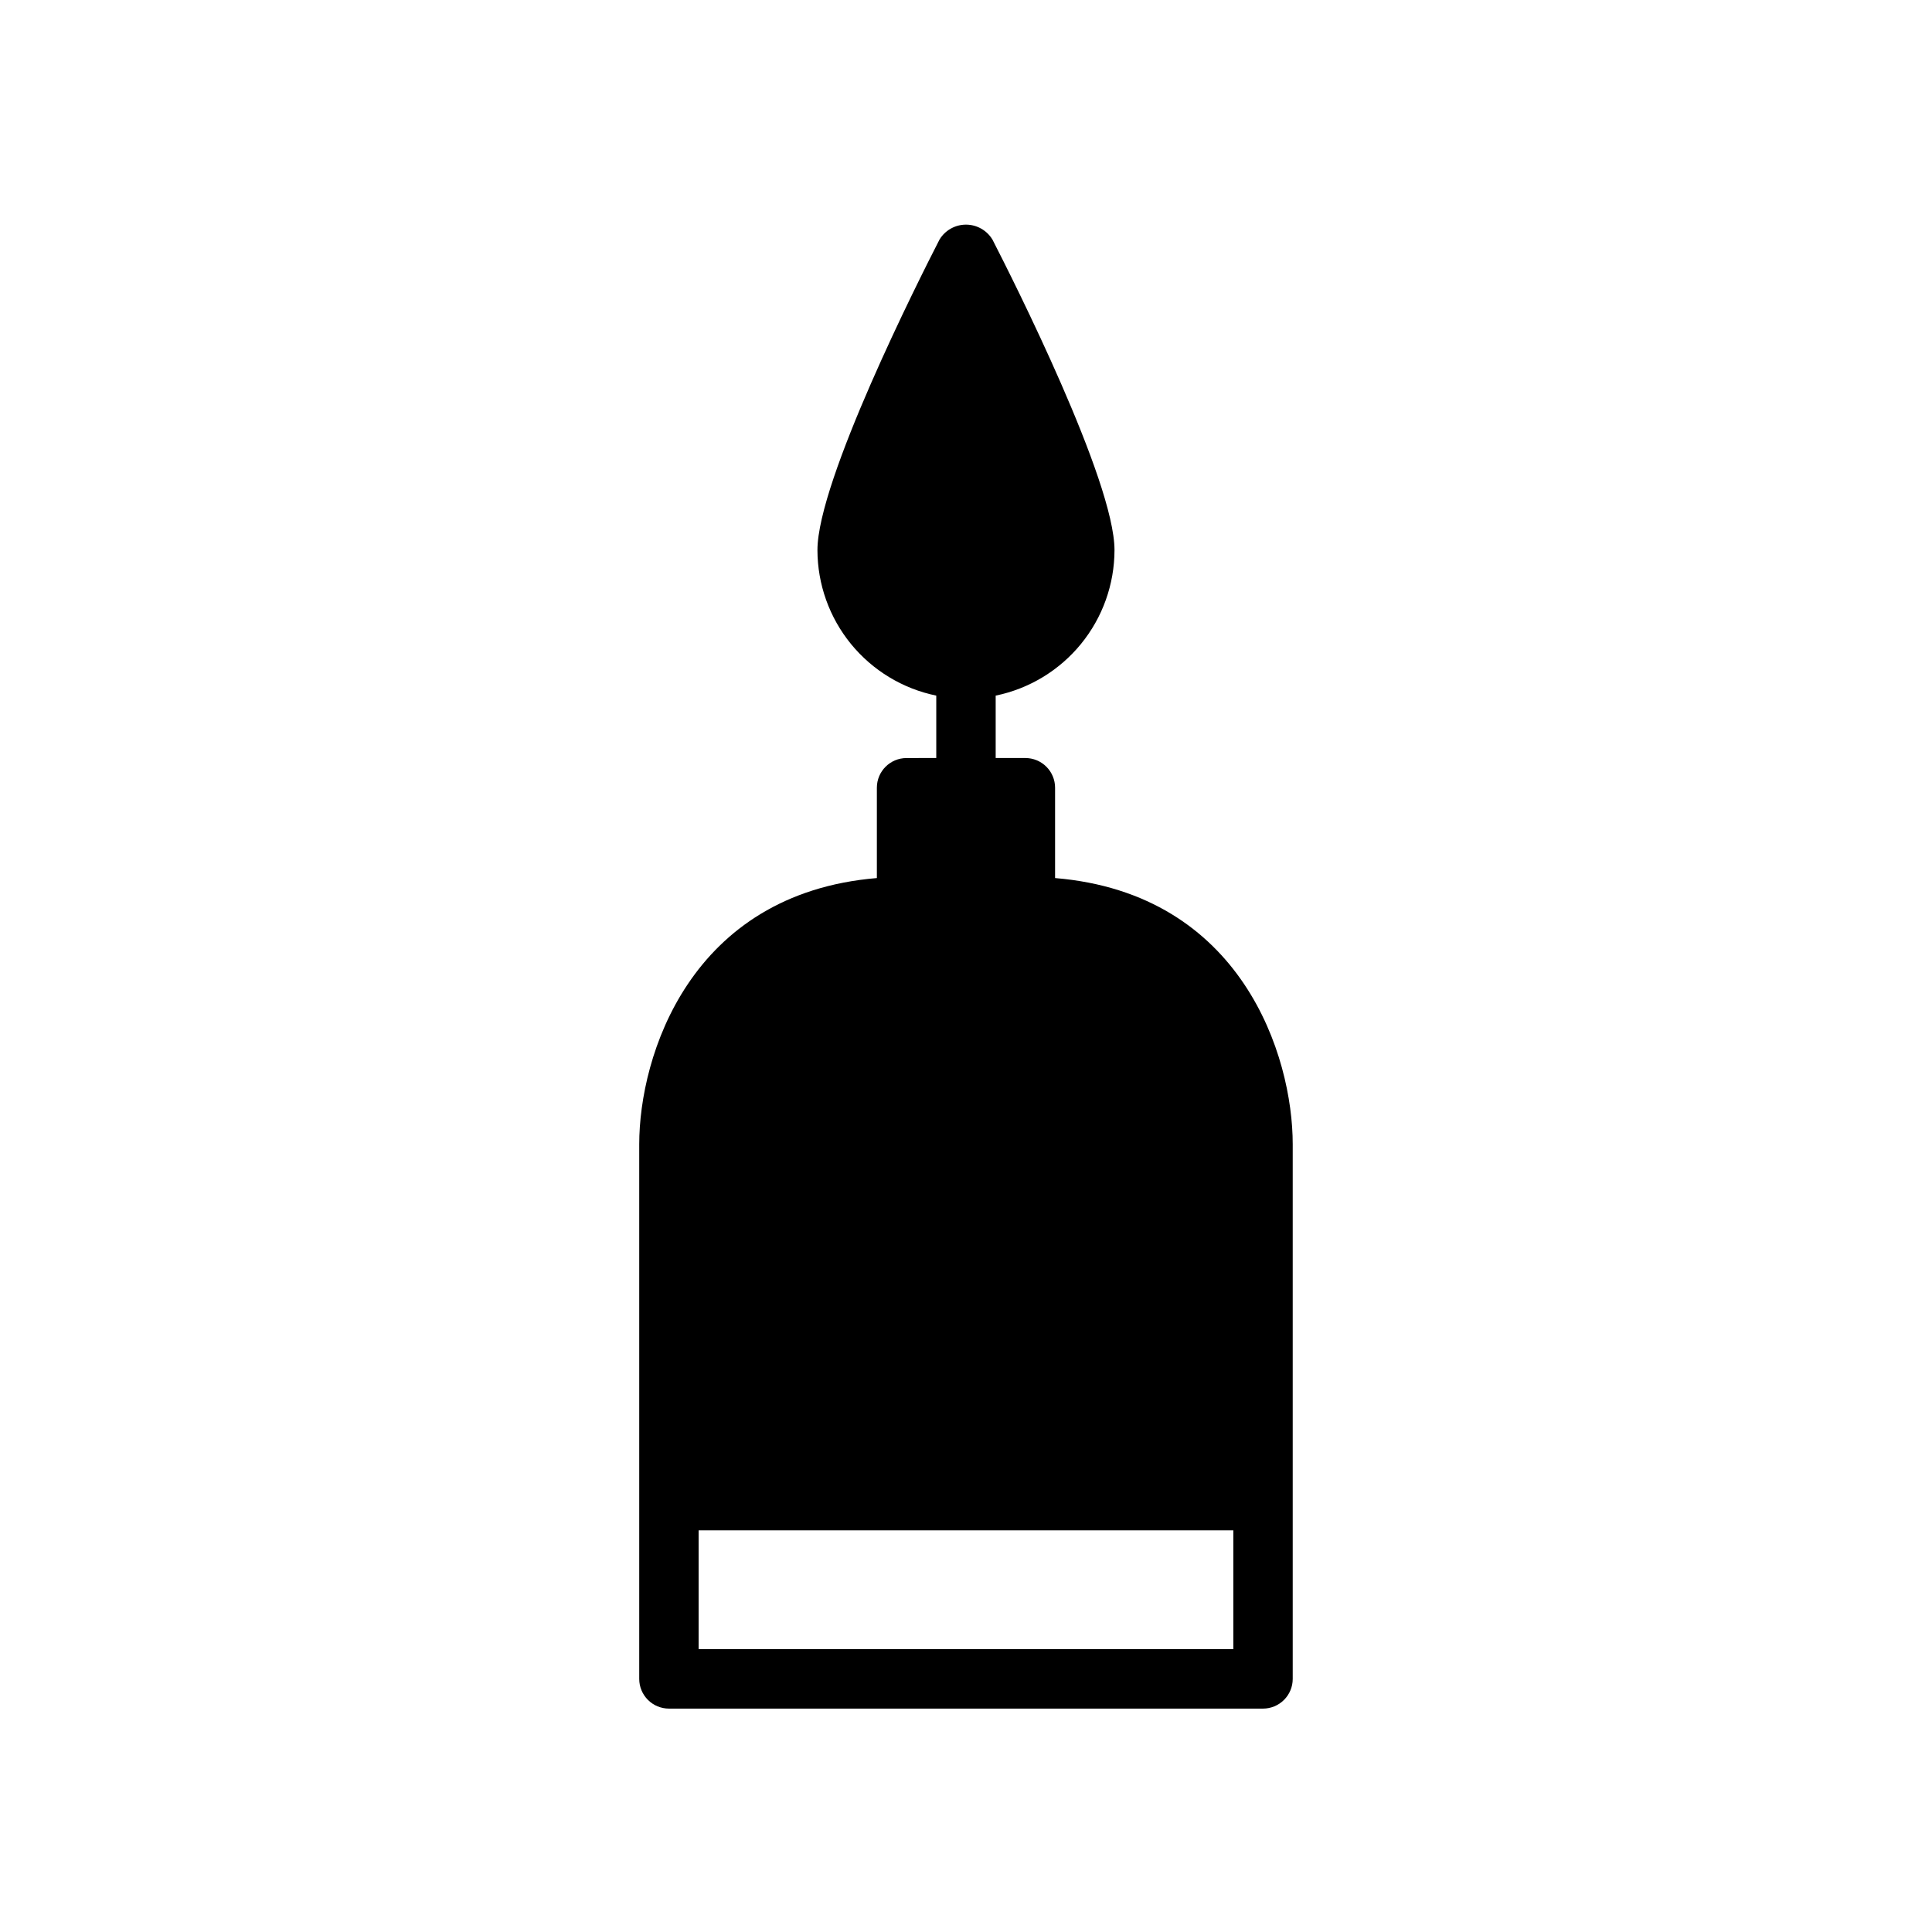 <?xml version="1.0" encoding="UTF-8"?>
<!-- Uploaded to: ICON Repo, www.svgrepo.com, Generator: ICON Repo Mixer Tools -->
<svg fill="#000000" width="800px" height="800px" version="1.1" viewBox="144 144 512 512" xmlns="http://www.w3.org/2000/svg">
 <path d="m384.25 344.89c-4.348 0-7.871 3.523-7.871 7.871v23.934c-49.574 4.129-62.977 47.215-62.977 70.527v141.7c0 2.09 0.828 4.09 2.305 5.566 1.477 1.477 3.481 2.309 5.566 2.309h157.44c2.086 0 4.09-0.832 5.566-2.309 1.477-1.477 2.305-3.477 2.305-5.566v-141.7c0-23.316-13.402-66.402-62.977-70.527v-23.938c0-2.086-0.828-4.09-2.305-5.566-1.477-1.477-3.477-2.305-5.566-2.305h-7.871v-16.539c8.883-1.828 16.863-6.66 22.602-13.684 5.734-7.023 8.875-15.812 8.887-24.883 0-18.363-26.953-71.789-32.355-82.312h-0.004c-1.484-2.445-4.141-3.938-7-3.938-2.863 0-5.519 1.492-7.004 3.938-5.406 10.523-32.359 63.953-32.359 82.312 0.016 9.07 3.152 17.859 8.887 24.883 5.738 7.023 13.719 11.855 22.602 13.684v16.539zm86.594 236.16h-141.7v-31.488h141.7z"/>
</svg>